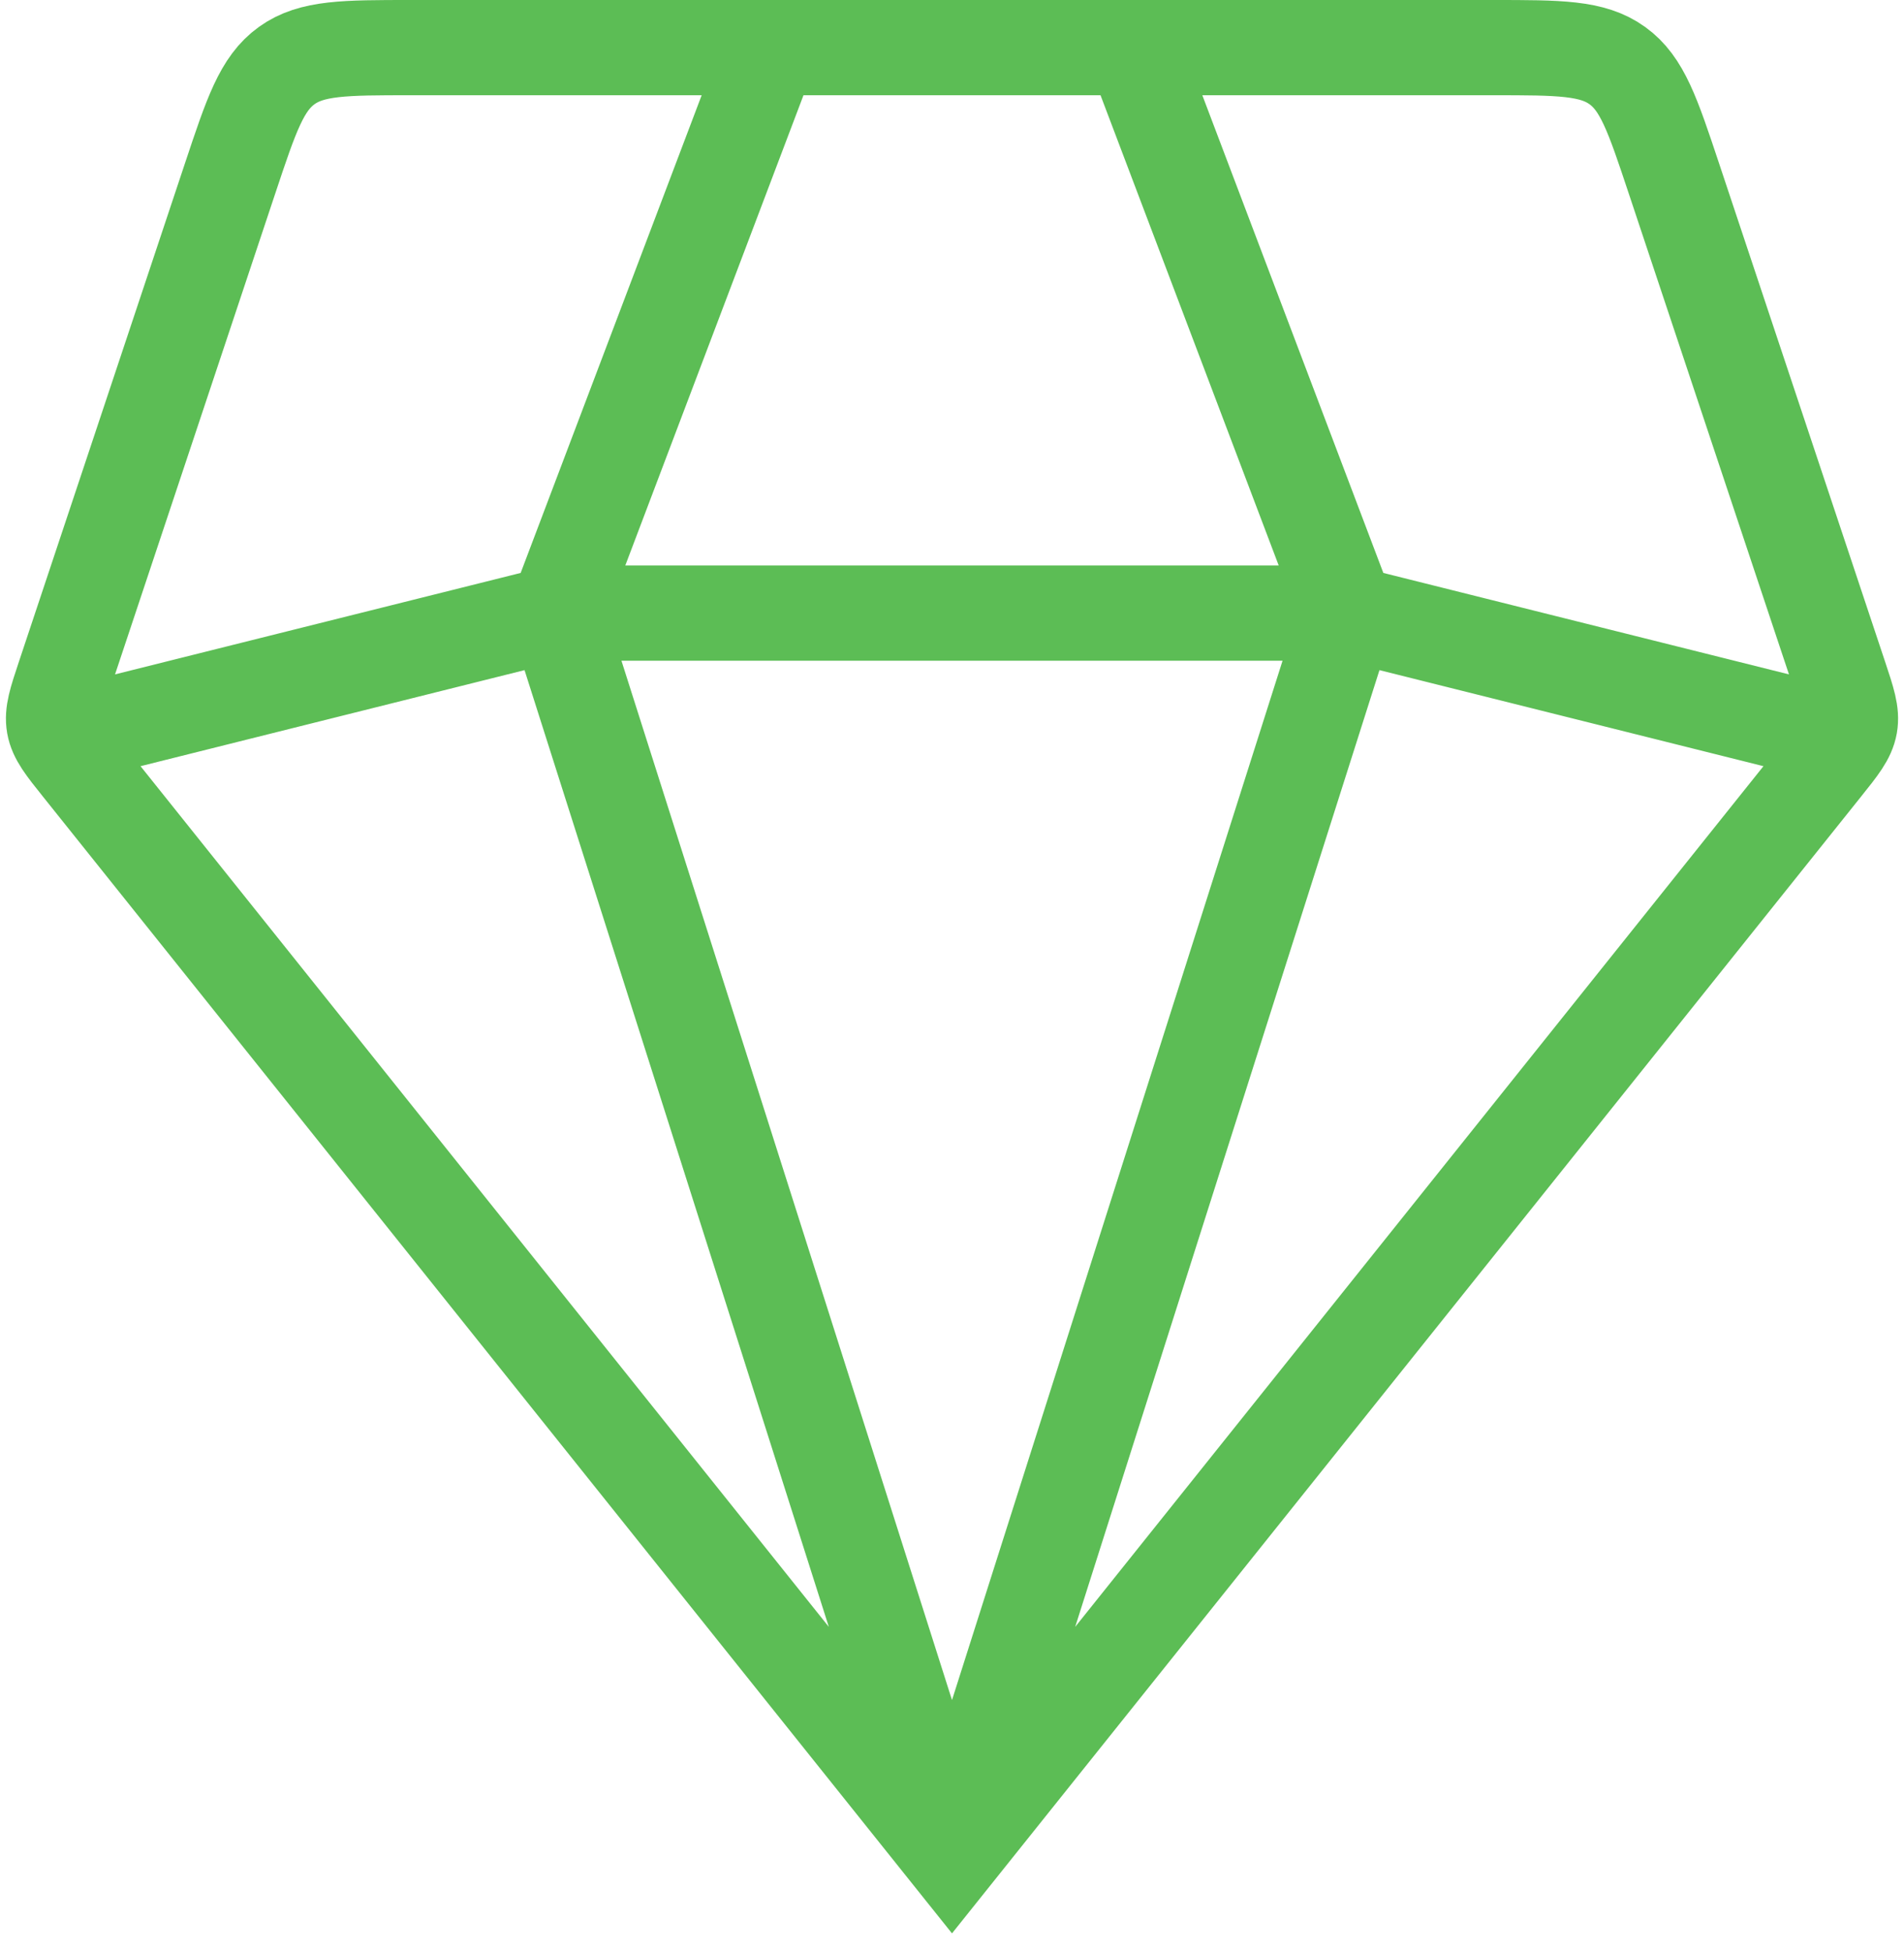 <svg xmlns="http://www.w3.org/2000/svg" width="40" height="41" viewBox="0 0 40 41" fill="none"><path d="M20 39L1.68 16.1C1.347 15.684 1.181 15.476 1.136 15.226C1.092 14.975 1.176 14.723 1.344 14.218L4.838 3.735C5.278 2.415 5.498 1.755 6.022 1.378C6.546 1 7.242 1 8.633 1H31.367C32.758 1 33.454 1 33.978 1.378C34.502 1.755 34.722 2.415 35.162 3.735L38.656 14.218C38.824 14.723 38.908 14.975 38.864 15.226C38.819 15.476 38.653 15.684 38.32 16.1L20 39ZM20 39L28.312 12.875M20 39L11.688 12.875M37.812 15.25L28.312 12.875M28.312 12.875L24 1.5M28.312 12.875H11.688M16 1.5L11.688 12.875M11.688 12.875L2.188 15.25" stroke="#5CBD55" stroke-width="2" stroke-linecap="round"></path></svg>